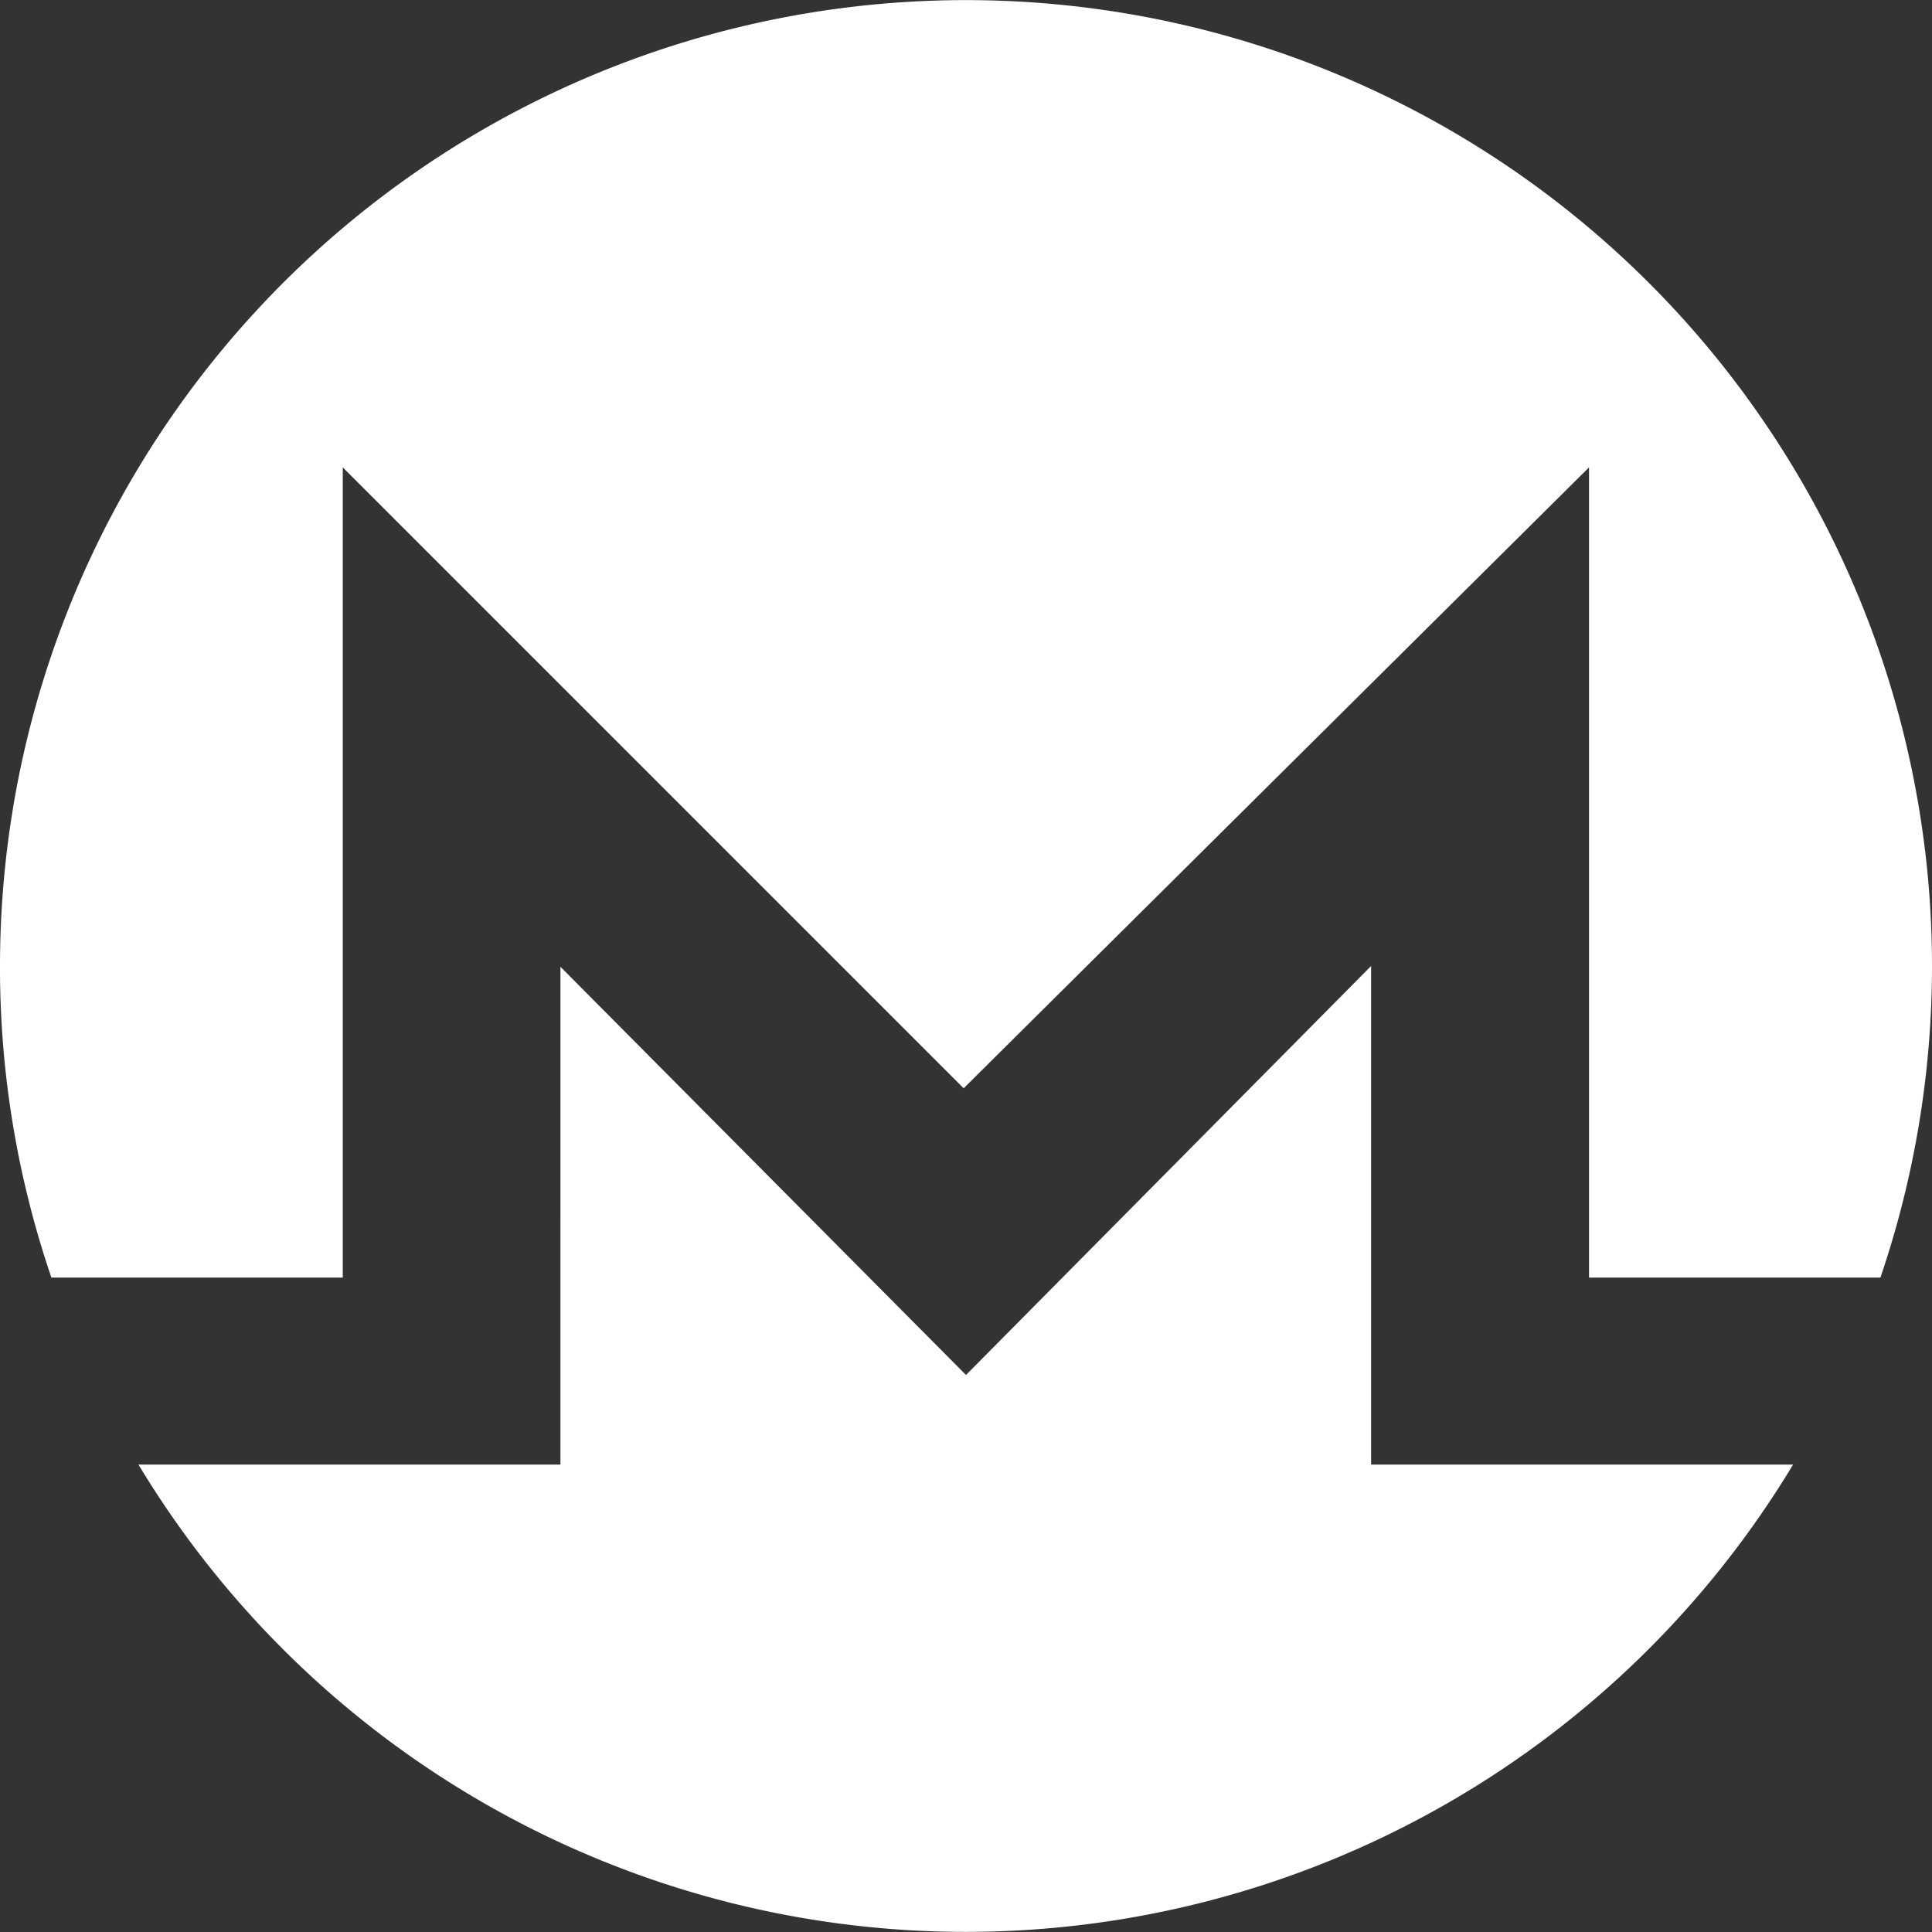 <svg xmlns="http://www.w3.org/2000/svg" width="38" height="38" viewBox="0 0 38 38">
  <rect x="0" y="0" width="38" height="38" fill="#333333" stroke="none"/>
  <path id="Icon_awesome-monero" data-name="Icon awesome-monero" d="M26.968,29.369h8.3a19,19,0,0,1-32.545,0h8.3V19.578L19,27.607l7.968-8.044ZM6.742,25.692V9.756L18.954,21.968l12.3-12.212V25.692h5.731A19,19,0,1,0,0,19.563a18.869,18.869,0,0,0,1.011,6.129Z" transform="translate(0 -0.563)" fill="#fff"/>
</svg>
